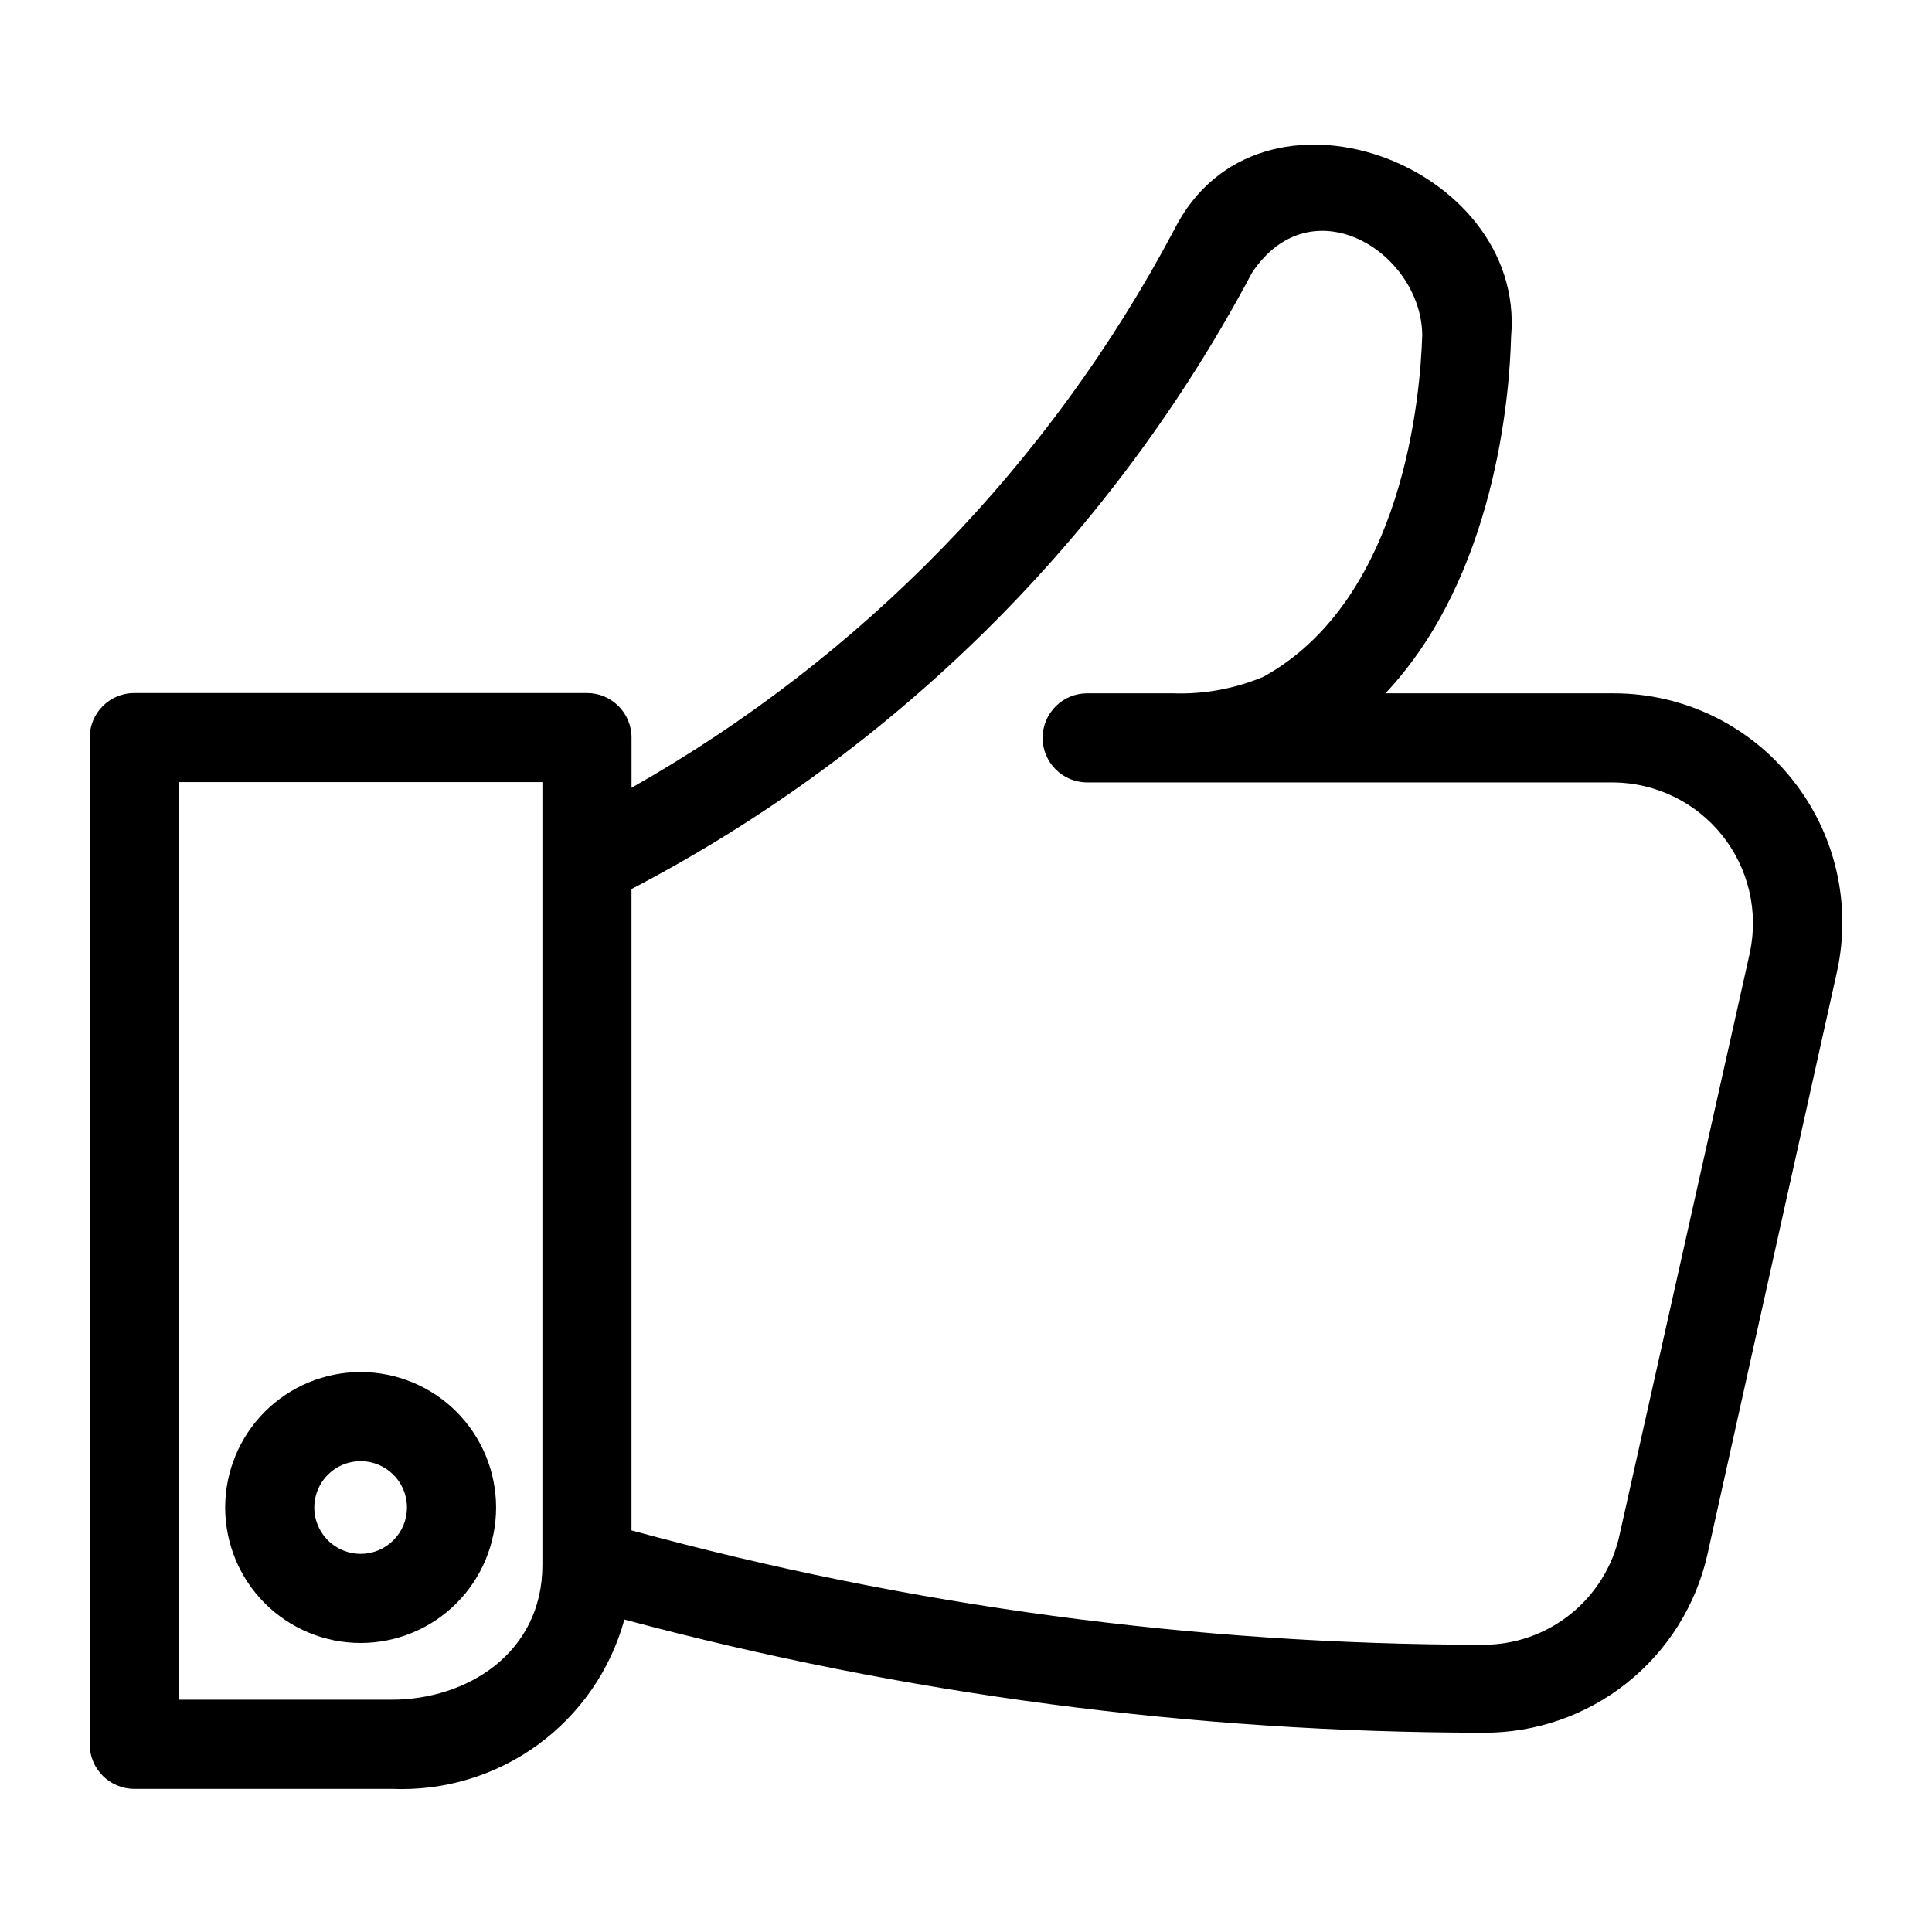 <?xml version="1.0" encoding="UTF-8"?>
<!-- Uploaded to: ICON Repo, www.svgrepo.com, Generator: ICON Repo Mixer Tools -->
<svg fill="#000000" width="800px" height="800px" version="1.1" viewBox="144 144 512 512" xmlns="http://www.w3.org/2000/svg">
 <g>
  <path d="m618.84 350.41c-11.473-14.352-28.859-22.695-47.23-22.672h-60.457c29.047-30.859 32.906-78.719 33.297-94.465 4.094-45.816-67.148-72.66-89.348-28.262-32.84 61.953-82.715 113.22-143.74 147.76v-13.305c0-6.519-5.285-11.805-11.809-11.805h-119.97c-6.523 0-11.809 5.285-11.809 11.805v266.79c0 6.519 5.285 11.809 11.809 11.809h68.25c13.836 0.602 27.469-3.508 38.664-11.656 11.199-8.152 19.297-19.863 22.973-33.215 74.258 19.867 150.79 29.949 227.66 29.992 13.793 0.066 27.199-4.578 37.992-13.168 10.797-8.59 18.332-20.605 21.363-34.066l34.32-154.37c3.984-17.988-0.414-36.812-11.965-51.168zm-371.01 244.03h-56.441v-243.17h96.352v207.43c0 23.457-20.074 35.738-39.91 35.738zm359.91-197.98-34.559 154.37c-1.805 8.266-6.394 15.664-13 20.949-6.606 5.289-14.828 8.148-23.289 8.098-76.191-0.055-152.04-10.246-225.54-30.309v-169.96c70.07-36.566 127.41-93.52 164.45-163.34 15.742-23.617 44.793-5.434 45.105 16.453-0.473 15.742-4.801 69.98-42.035 90.605-7.59 3.188-15.781 4.695-24.008 4.41h-22.75c-6.523 0-11.809 5.285-11.809 11.809 0 6.519 5.285 11.805 11.809 11.805h139.41c11.215 0.086 21.797 5.211 28.816 13.957 7.023 8.742 9.734 20.184 7.394 31.152z"/>
  <path d="m239.57 507.61c-9.52 0-18.652 3.781-25.383 10.512-6.731 6.734-10.512 15.863-10.512 25.383 0 9.523 3.781 18.652 10.512 25.383 6.731 6.734 15.863 10.516 25.383 10.516 9.52 0 18.652-3.781 25.383-10.516 6.731-6.731 10.516-15.859 10.516-25.383 0-9.52-3.785-18.648-10.516-25.383-6.731-6.731-15.863-10.512-25.383-10.512zm0 48.176c-4.965 0-9.445-2.992-11.344-7.582-1.902-4.586-0.852-9.867 2.66-13.383 3.512-3.512 8.793-4.562 13.383-2.66s7.582 6.379 7.582 11.344c0 3.258-1.293 6.383-3.598 8.684-2.305 2.305-5.426 3.598-8.684 3.598z"/>
 </g>
</svg>